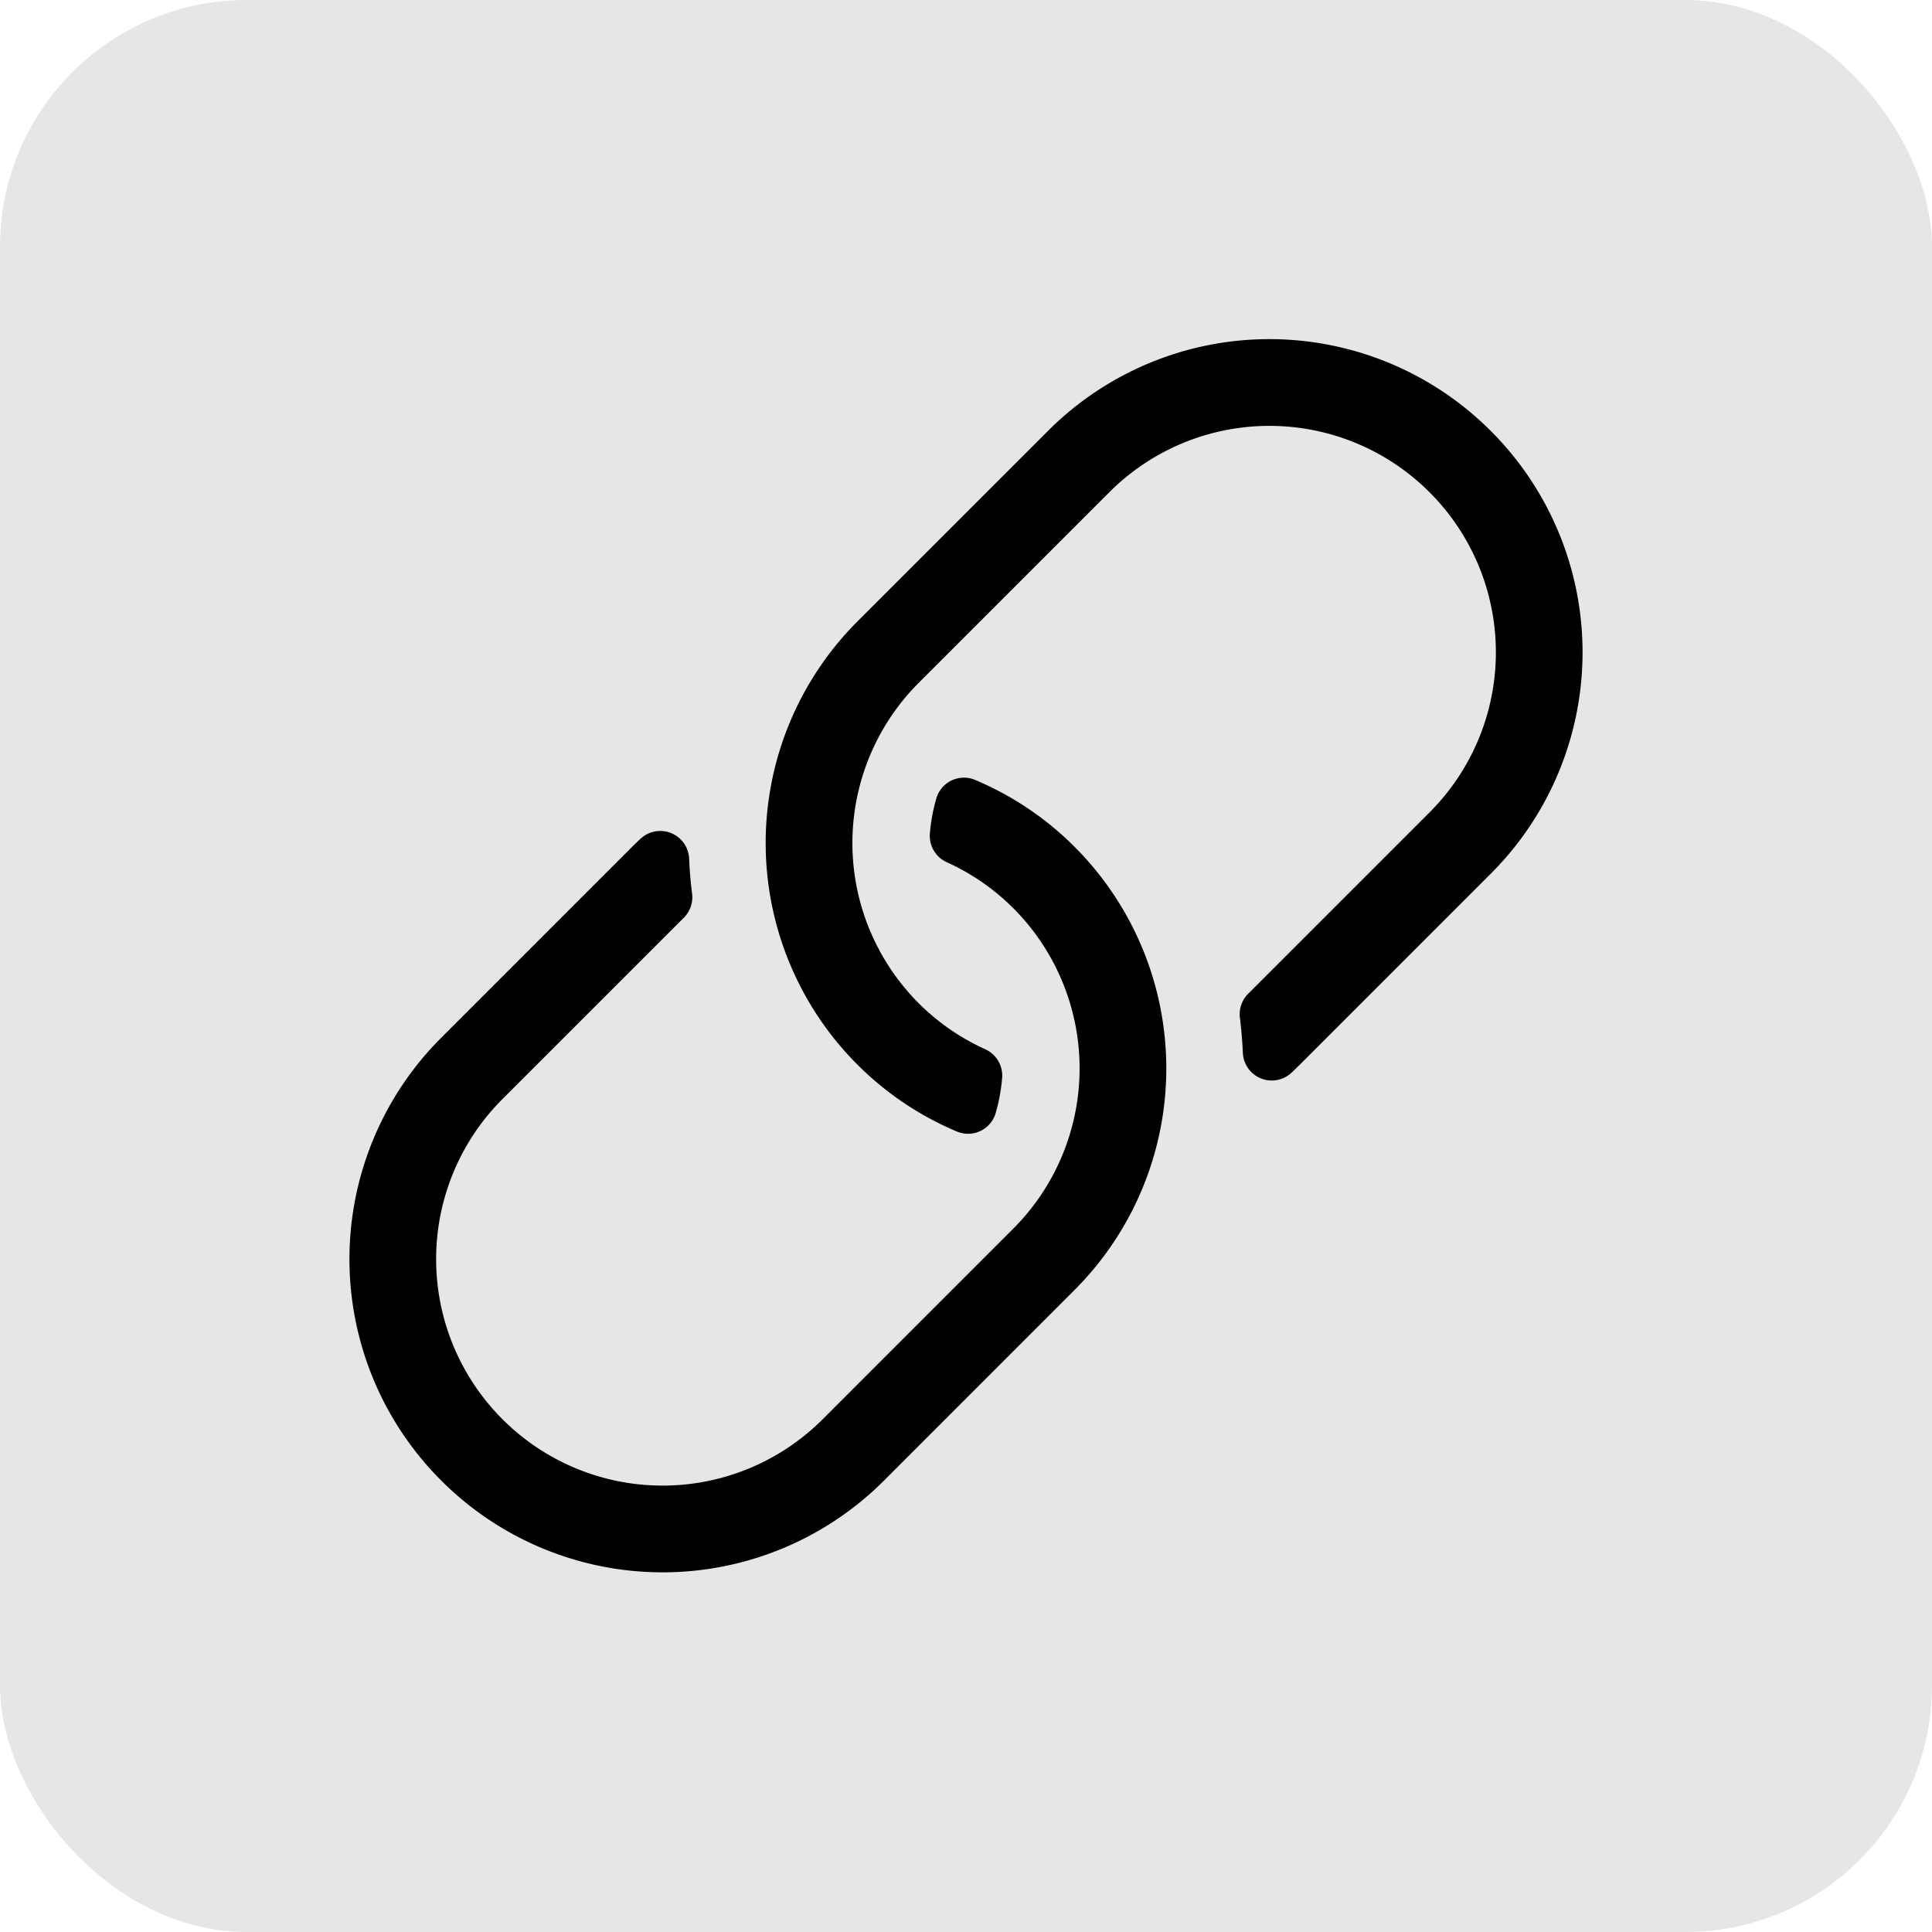<svg xmlns="http://www.w3.org/2000/svg" width="94" height="94" viewBox="0 0 94 94"><defs><style>.a{fill:#e6e6e6;}</style></defs><g transform="translate(-968 -1034)"><rect class="a" width="94" height="94" rx="12" transform="translate(968 1034)"></rect><path d="M5.291-6.246a15.253,15.253,0,0,0,0-21.545A15.141,15.141,0,0,0,.435-31.057,1.4,1.4,0,0,0-1.43-30.2a8.762,8.762,0,0,0-.331,1.788,1.412,1.412,0,0,0,.836,1.368,10.943,10.943,0,0,1,3.233,2.239A11.03,11.03,0,0,1,2.35-9.272l-.042.042L-6.973.052a11.011,11.011,0,0,1-15.579,0,11.011,11.011,0,0,1,0-15.579l8.824-8.823a1.412,1.412,0,0,0,.4-1.183q-.109-.84-.142-1.686a1.407,1.407,0,0,0-2.368-.971c-.116.108-.3.287-.414.4l-9.28,9.281a15.224,15.224,0,0,0,0,21.544,15.224,15.224,0,0,0,21.544,0ZM-5.291-17.209A15.141,15.141,0,0,0-.435-13.943,1.4,1.4,0,0,0,1.43-14.8a8.762,8.762,0,0,0,.331-1.788,1.412,1.412,0,0,0-.836-1.368,10.939,10.939,0,0,1-3.233-2.239A11.03,11.03,0,0,1-2.35-35.728l.042-.042,9.281-9.281a11.011,11.011,0,0,1,15.579,0,11.011,11.011,0,0,1,0,15.579c-.018.018-6.893,6.893-8.824,8.823a1.412,1.412,0,0,0-.4,1.183c.06.463.124,1.219.142,1.686a1.407,1.407,0,0,0,2.368.971c.116-.108.3-.287.414-.4l9.28-9.281a15.224,15.224,0,0,0,0-21.544,15.224,15.224,0,0,0-21.544,0l-9.281,9.28A15.253,15.253,0,0,0-5.291-17.209Z" transform="translate(1015 1103)"></path></g></svg>